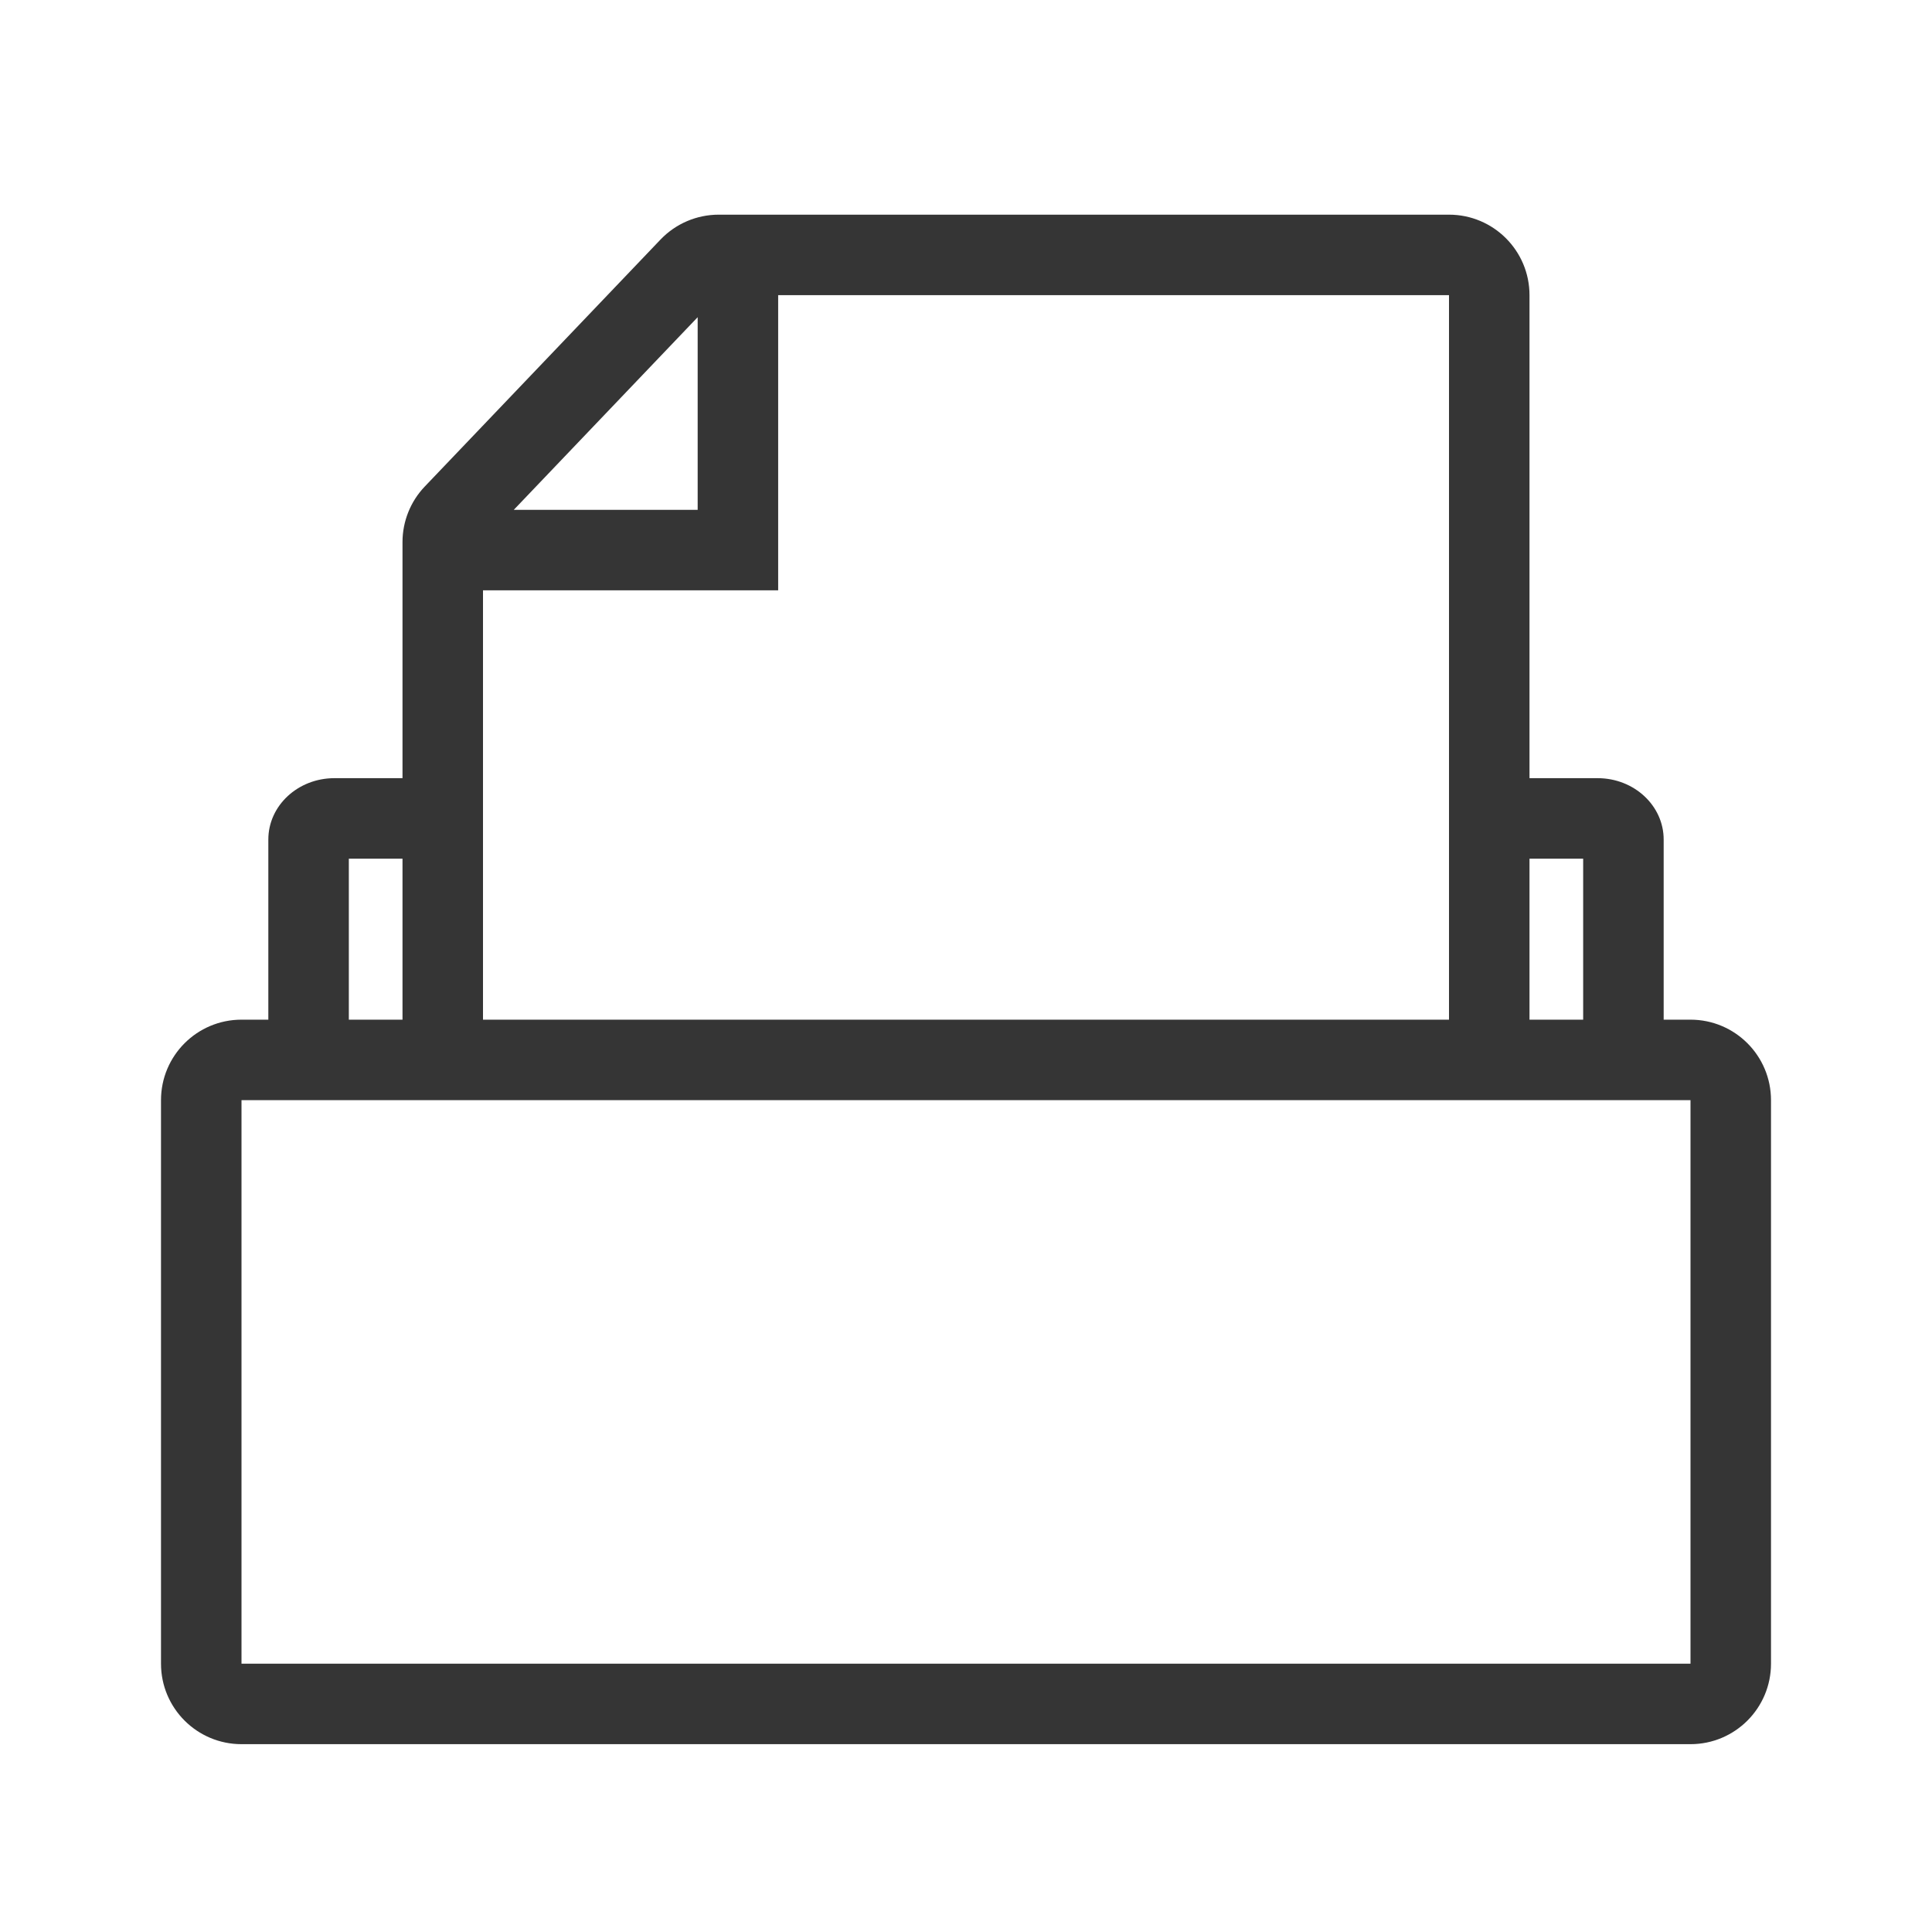 <?xml version="1.0" encoding="UTF-8"?>
<svg id="_アイコン" data-name="アイコン" xmlns="http://www.w3.org/2000/svg" width="72" height="72" viewBox="0 0 72 72">
  <defs>
    <style>
      .cls-1 {
        fill: none;
      }

      .cls-2 {
        fill: #353535;
      }
    </style>
  </defs>
  <rect class="cls-1" width="72" height="72"/>
  <path class="cls-2" d="M63,38h-1v-6.714c0-1.262-1.102-2.286-2.462-2.286h-2.538V11c0-1.657-1.343-3-3-3h-27.216c-.82,0-1.604.336-2.17.929l-8.784,9.202c-.533.558-.83,1.3-.83,2.071v8.798h-2.538c-1.359,0-2.462,1.023-2.462,2.286v6.714h-1c-1.657,0-3,1.343-3,3v21c0,1.657,1.343,3,3,3h54c1.657,0,3-1.343,3-3v-21c0-1.657-1.343-3-3-3ZM59,32v6h-2v-6h2ZM26,11.821v7.179h-6.853l6.853-7.179ZM18,22h11v-11h25v27H18v-16ZM13,32h2v6h-2v-6ZM63,62H9v-21h54v21Z"/>
</svg>